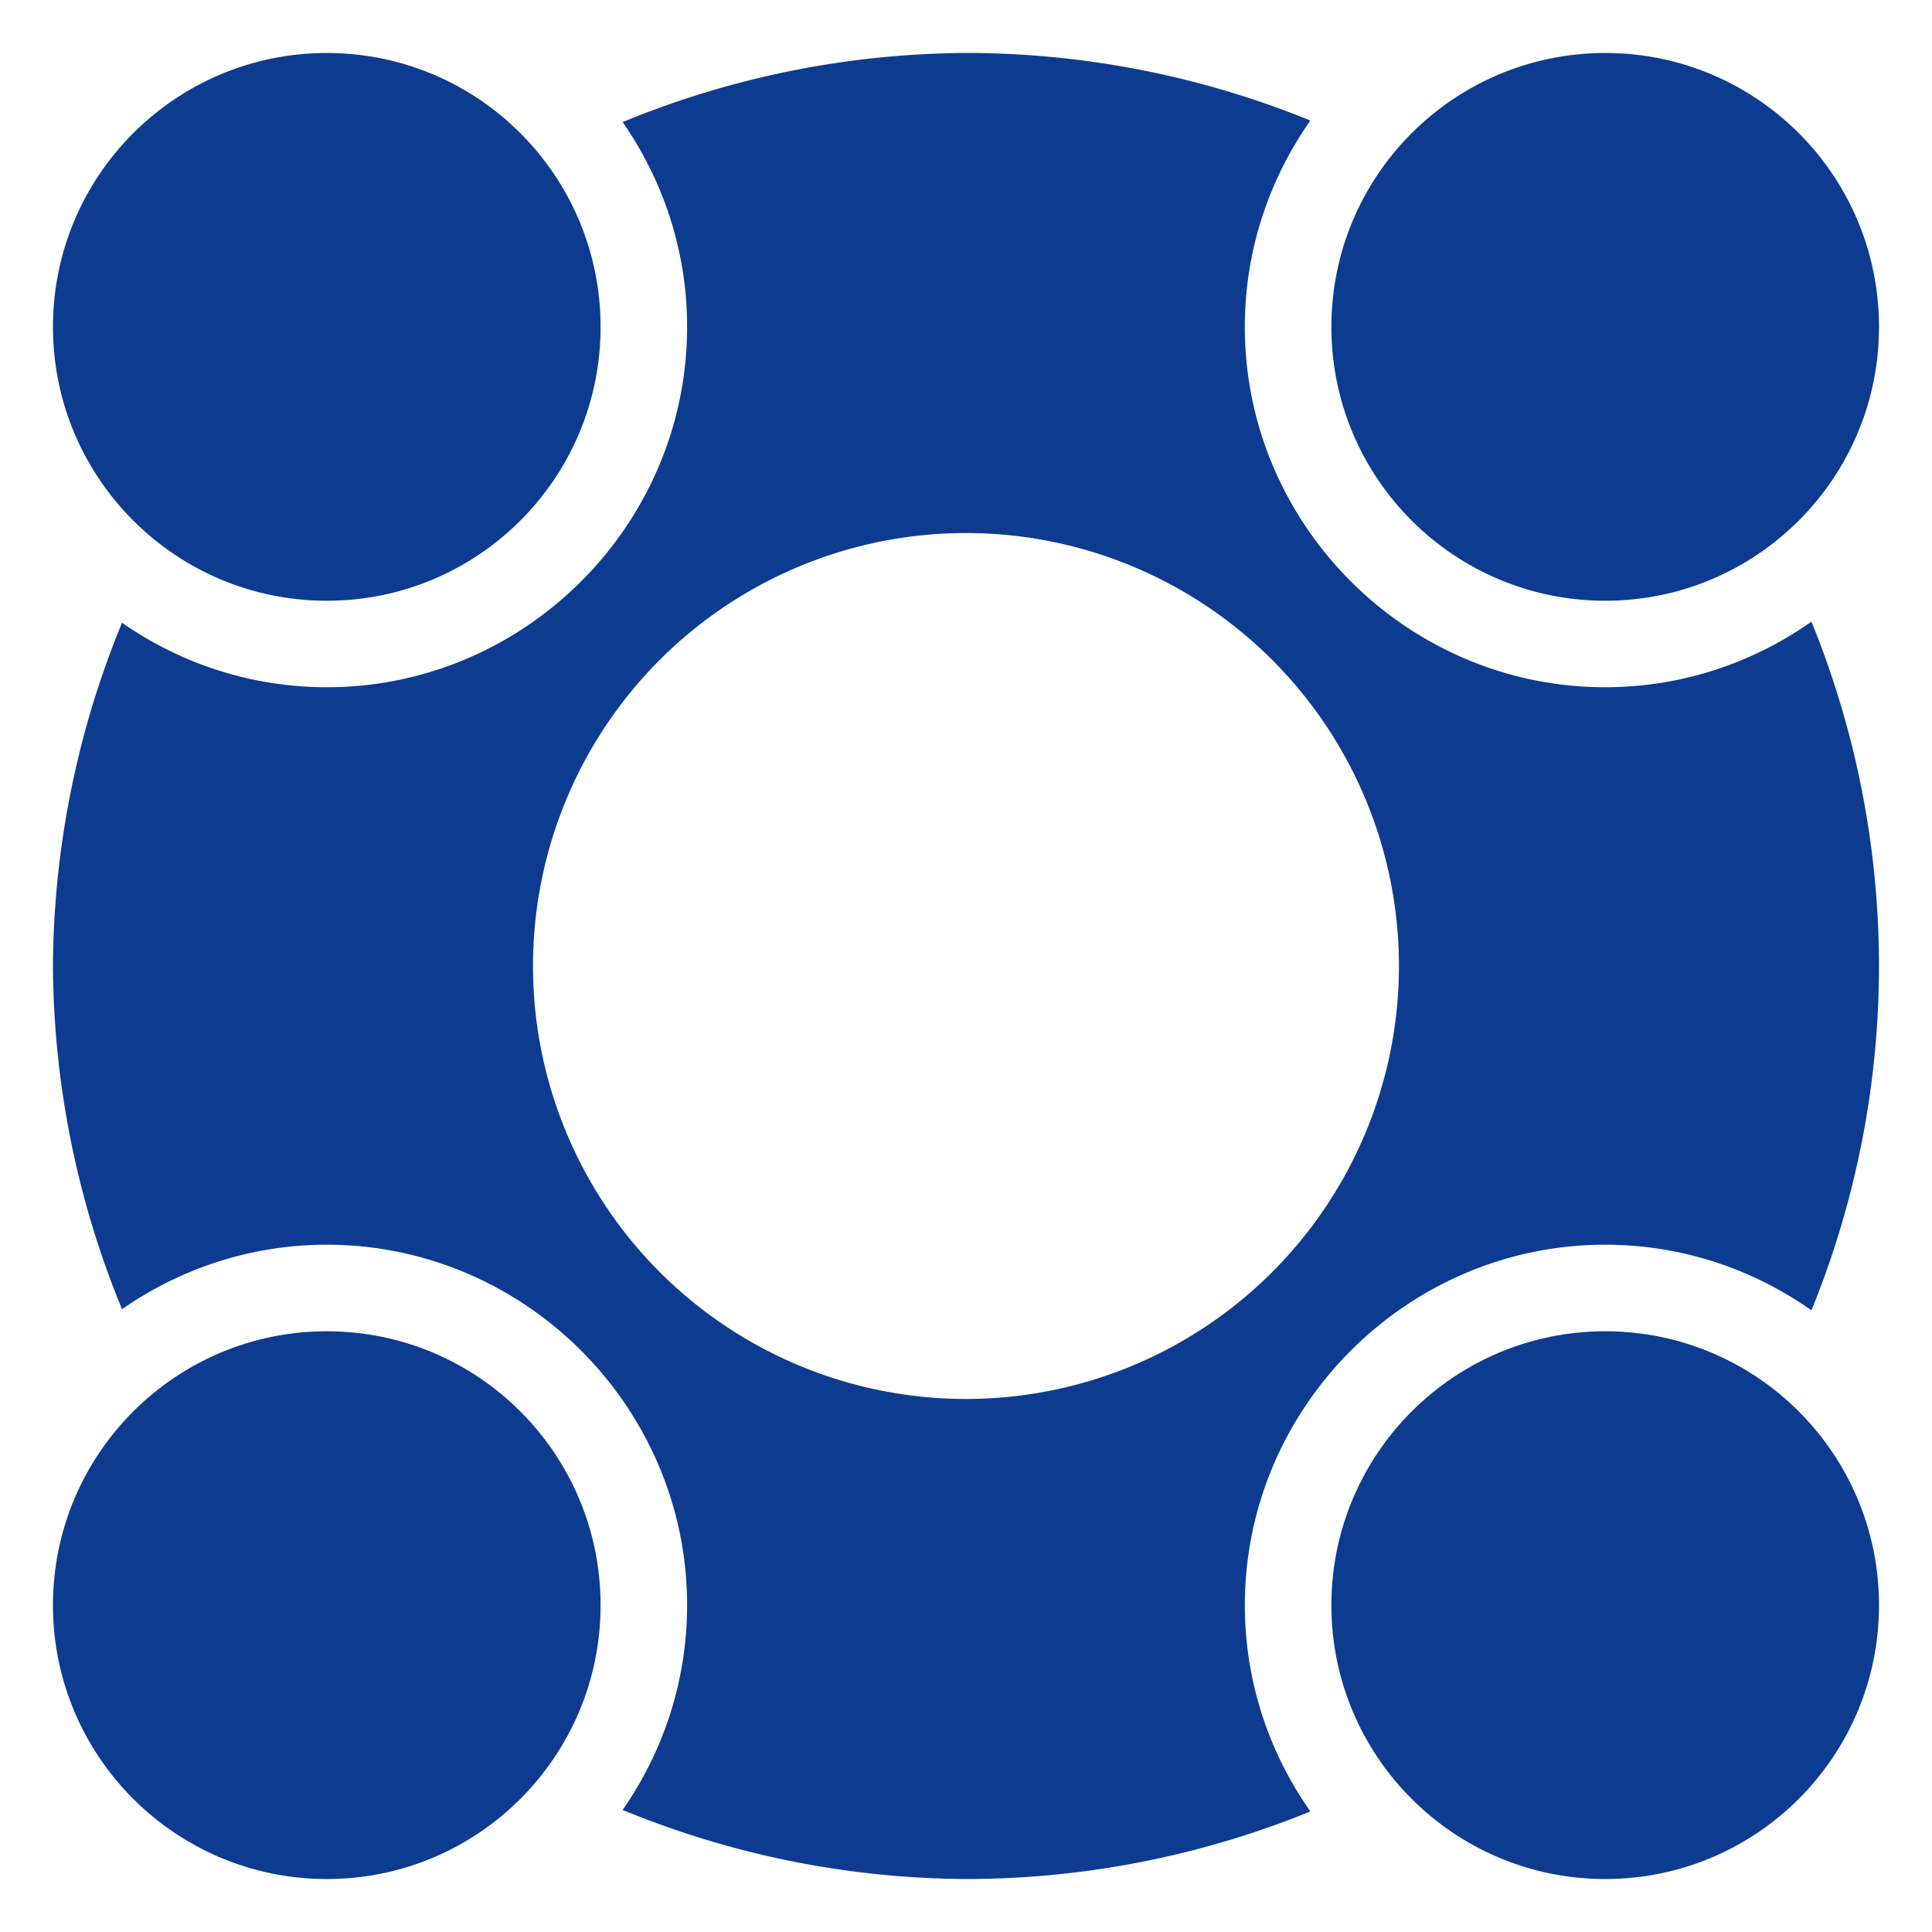 <?xml version="1.0" encoding="UTF-8" standalone="no"?>
<!-- Created with Inkscape (http://www.inkscape.org/) -->

<svg
   width="72.958mm"
   height="72.958mm"
   viewBox="0 0 72.958 72.958"
   version="1.1"
   id="svg1105"
   inkscape:version="1.1 (c4e8f9e, 2021-05-24)"
   sodipodi:docname="logo_blue_solo.svg"
   xmlns:inkscape="http://www.inkscape.org/namespaces/inkscape"
   xmlns:sodipodi="http://sodipodi.sourceforge.net/DTD/sodipodi-0.dtd"
   xmlns="http://www.w3.org/2000/svg"
   xmlns:svg="http://www.w3.org/2000/svg">
  <sodipodi:namedview
     id="namedview1107"
     pagecolor="#ffffff"
     bordercolor="#666666"
     borderopacity="1.0"
     inkscape:pageshadow="2"
     inkscape:pageopacity="0.0"
     inkscape:pagecheckerboard="0"
     inkscape:document-units="mm"
     showgrid="false"
     inkscape:zoom="0.77771465"
     inkscape:cx="118.93822"
     inkscape:cy="194.15862"
     inkscape:window-width="2560"
     inkscape:window-height="1412"
     inkscape:window-x="0"
     inkscape:window-y="0"
     inkscape:window-maximized="0"
     inkscape:current-layer="g922"
     fit-margin-top="2"
     fit-margin-left="2"
     fit-margin-right="2"
     fit-margin-bottom="2"
     lock-margins="true" />
  <defs
     id="defs1102" />
  <g
     inkscape:label="Layer 1"
     inkscape:groupmode="layer"
     id="layer1"
     transform="translate(-53.336,-90.758)">
    <g
       id="g922">
      <g
         id="telesild-logo">
        <path
           id="telesild-logo-mid-circle"
           style="fill:#0d3b90;fill-opacity:1;stroke:none;stroke-width:0;stroke-miterlimit:4;stroke-dasharray:none;stroke-opacity:1;paint-order:normal"
           d="M 89.815,92.758 A 34.479,34.479 0 0 0 76.848,95.368 c 1.532,2.202 2.435,4.869 2.435,7.735 0,7.474 -6.128,13.607 -13.607,13.607 -2.865,0 -5.532,-0.903 -7.732,-2.435 a 34.479,34.479 0 0 0 -2.608,12.961 34.479,34.479 0 0 0 2.608,12.962 c 2.201,-1.532 4.867,-2.436 7.732,-2.436 7.479,0 13.607,6.135 13.607,13.613 0,2.864 -0.902,5.53 -2.434,7.731 a 34.479,34.479 0 0 0 12.965,2.609 34.479,34.479 0 0 0 13.006,-2.552 c -1.556,-2.212 -2.475,-4.898 -2.475,-7.788 0,-7.479 6.132,-13.613 13.607,-13.613 2.891,0 5.579,0.92 7.79,2.477 a 34.479,34.479 0 0 0 2.55,-13.003 34.479,34.479 0 0 0 -2.551,-13.002 c -2.212,1.556 -4.899,2.476 -7.79,2.476 -7.476,0 -13.607,-6.132 -13.607,-13.607 0,-2.892 0.92,-5.58 2.476,-7.793 A 34.479,34.479 0 0 0 89.815,92.758 Z M 108.67,98.379 c -1.113,1.248 -1.791,2.896 -1.791,4.724 0,3.941 3.132,7.073 7.073,7.073 1.829,0 3.476,-0.678 4.722,-1.791 A 34.479,34.479 0 0 0 108.67,98.379 Z m -37.703,0.006 a 34.479,34.479 0 0 0 -10.005,10.005 c 1.247,1.11 2.891,1.785 4.713,1.785 3.948,0 7.073,-3.13 7.073,-7.073 0,-1.826 -0.673,-3.471 -1.782,-4.718 z m 18.847,12.502 a 16.35,16.35 0 0 1 16.35,16.35 16.35,16.35 0 0 1 -16.35,16.35 16.35,16.35 0 0 1 -16.35,-16.35 16.35,16.35 0 0 1 16.35,-16.35 z m -24.139,33.41 c -1.823,0 -3.467,0.676 -4.713,1.786 a 34.479,34.479 0 0 0 10.005,10.005 c 1.108,-1.246 1.782,-2.89 1.782,-4.713 0,-3.95 -3.125,-7.079 -7.073,-7.079 z m 48.277,0 c -3.941,0 -7.073,3.131 -7.073,7.079 0,1.825 0.678,3.471 1.791,4.719 a 34.479,34.479 0 0 0 10.005,-10.007 c -1.247,-1.114 -2.894,-1.791 -4.723,-1.791 z"
           inkscape:export-filename="/Users/erikkaljumae/telesild/main_logo_96dp.png"
           inkscape:export-xdpi="96.137344"
           inkscape:export-ydpi="96.137344" />
        <g
           id="telesild-logo-circles">
          <path
             style="color:#000000;fill:#0d3b90;fill-opacity:1;stroke-width:6.534;-inkscape-stroke:none;paint-order:markers stroke fill"
             d="m 76.016,103.104 c 0,5.708 -4.627,10.34 -10.34,10.34 -5.708,0 -10.34,-4.632 -10.34,-10.34 0,-5.714 4.632,-10.345 10.34,-10.345 5.714,0 10.34,4.632 10.34,10.345 z"
             id="telesild-logo-tl-circle" />
          <path
             style="color:#000000;fill:#0d3b90;fill-opacity:1;stroke-width:6.534;-inkscape-stroke:none;paint-order:markers stroke fill"
             d="m 124.293,103.104 c 0,5.708 -4.627,10.34 -10.34,10.34 -5.708,0 -10.34,-4.632 -10.34,-10.34 0,-5.714 4.632,-10.345 10.34,-10.345 5.714,0 10.34,4.632 10.34,10.345 z"
             id="telesild-logo-tr-circle"
             inkscape:export-filename="/Users/erikkaljumae/telesild/main_logo_96dp.png"
             inkscape:export-xdpi="96.137344"
             inkscape:export-ydpi="96.137344" />
          <path
             style="color:#000000;fill:#0d3b90;fill-opacity:1;stroke-width:6.534;-inkscape-stroke:none;paint-order:markers stroke fill"
             d="m 124.293,151.376 c 0,5.708 -4.627,10.34 -10.34,10.34 -5.708,0 -10.34,-4.632 -10.34,-10.34 0,-5.714 4.632,-10.345 10.34,-10.345 5.714,0 10.34,4.632 10.34,10.345 z"
             id="telesild-logo-br-circle"
             inkscape:export-filename="/Users/erikkaljumae/telesild/main_logo_96dp.png"
             inkscape:export-xdpi="96.137344"
             inkscape:export-ydpi="96.137344" />
          <path
             style="color:#000000;fill:#0d3b90;fill-opacity:1;stroke-width:6.534;-inkscape-stroke:none;paint-order:markers stroke fill"
             d="m 76.016,151.376 c 0,5.708 -4.627,10.34 -10.34,10.34 -5.708,0 -10.34,-4.632 -10.34,-10.34 0,-5.714 4.632,-10.345 10.34,-10.345 5.714,0 10.34,4.632 10.34,10.345 z"
             id="telesild-logo-bl-circle" />
        </g>
      </g>
    </g>
  </g>
</svg>

